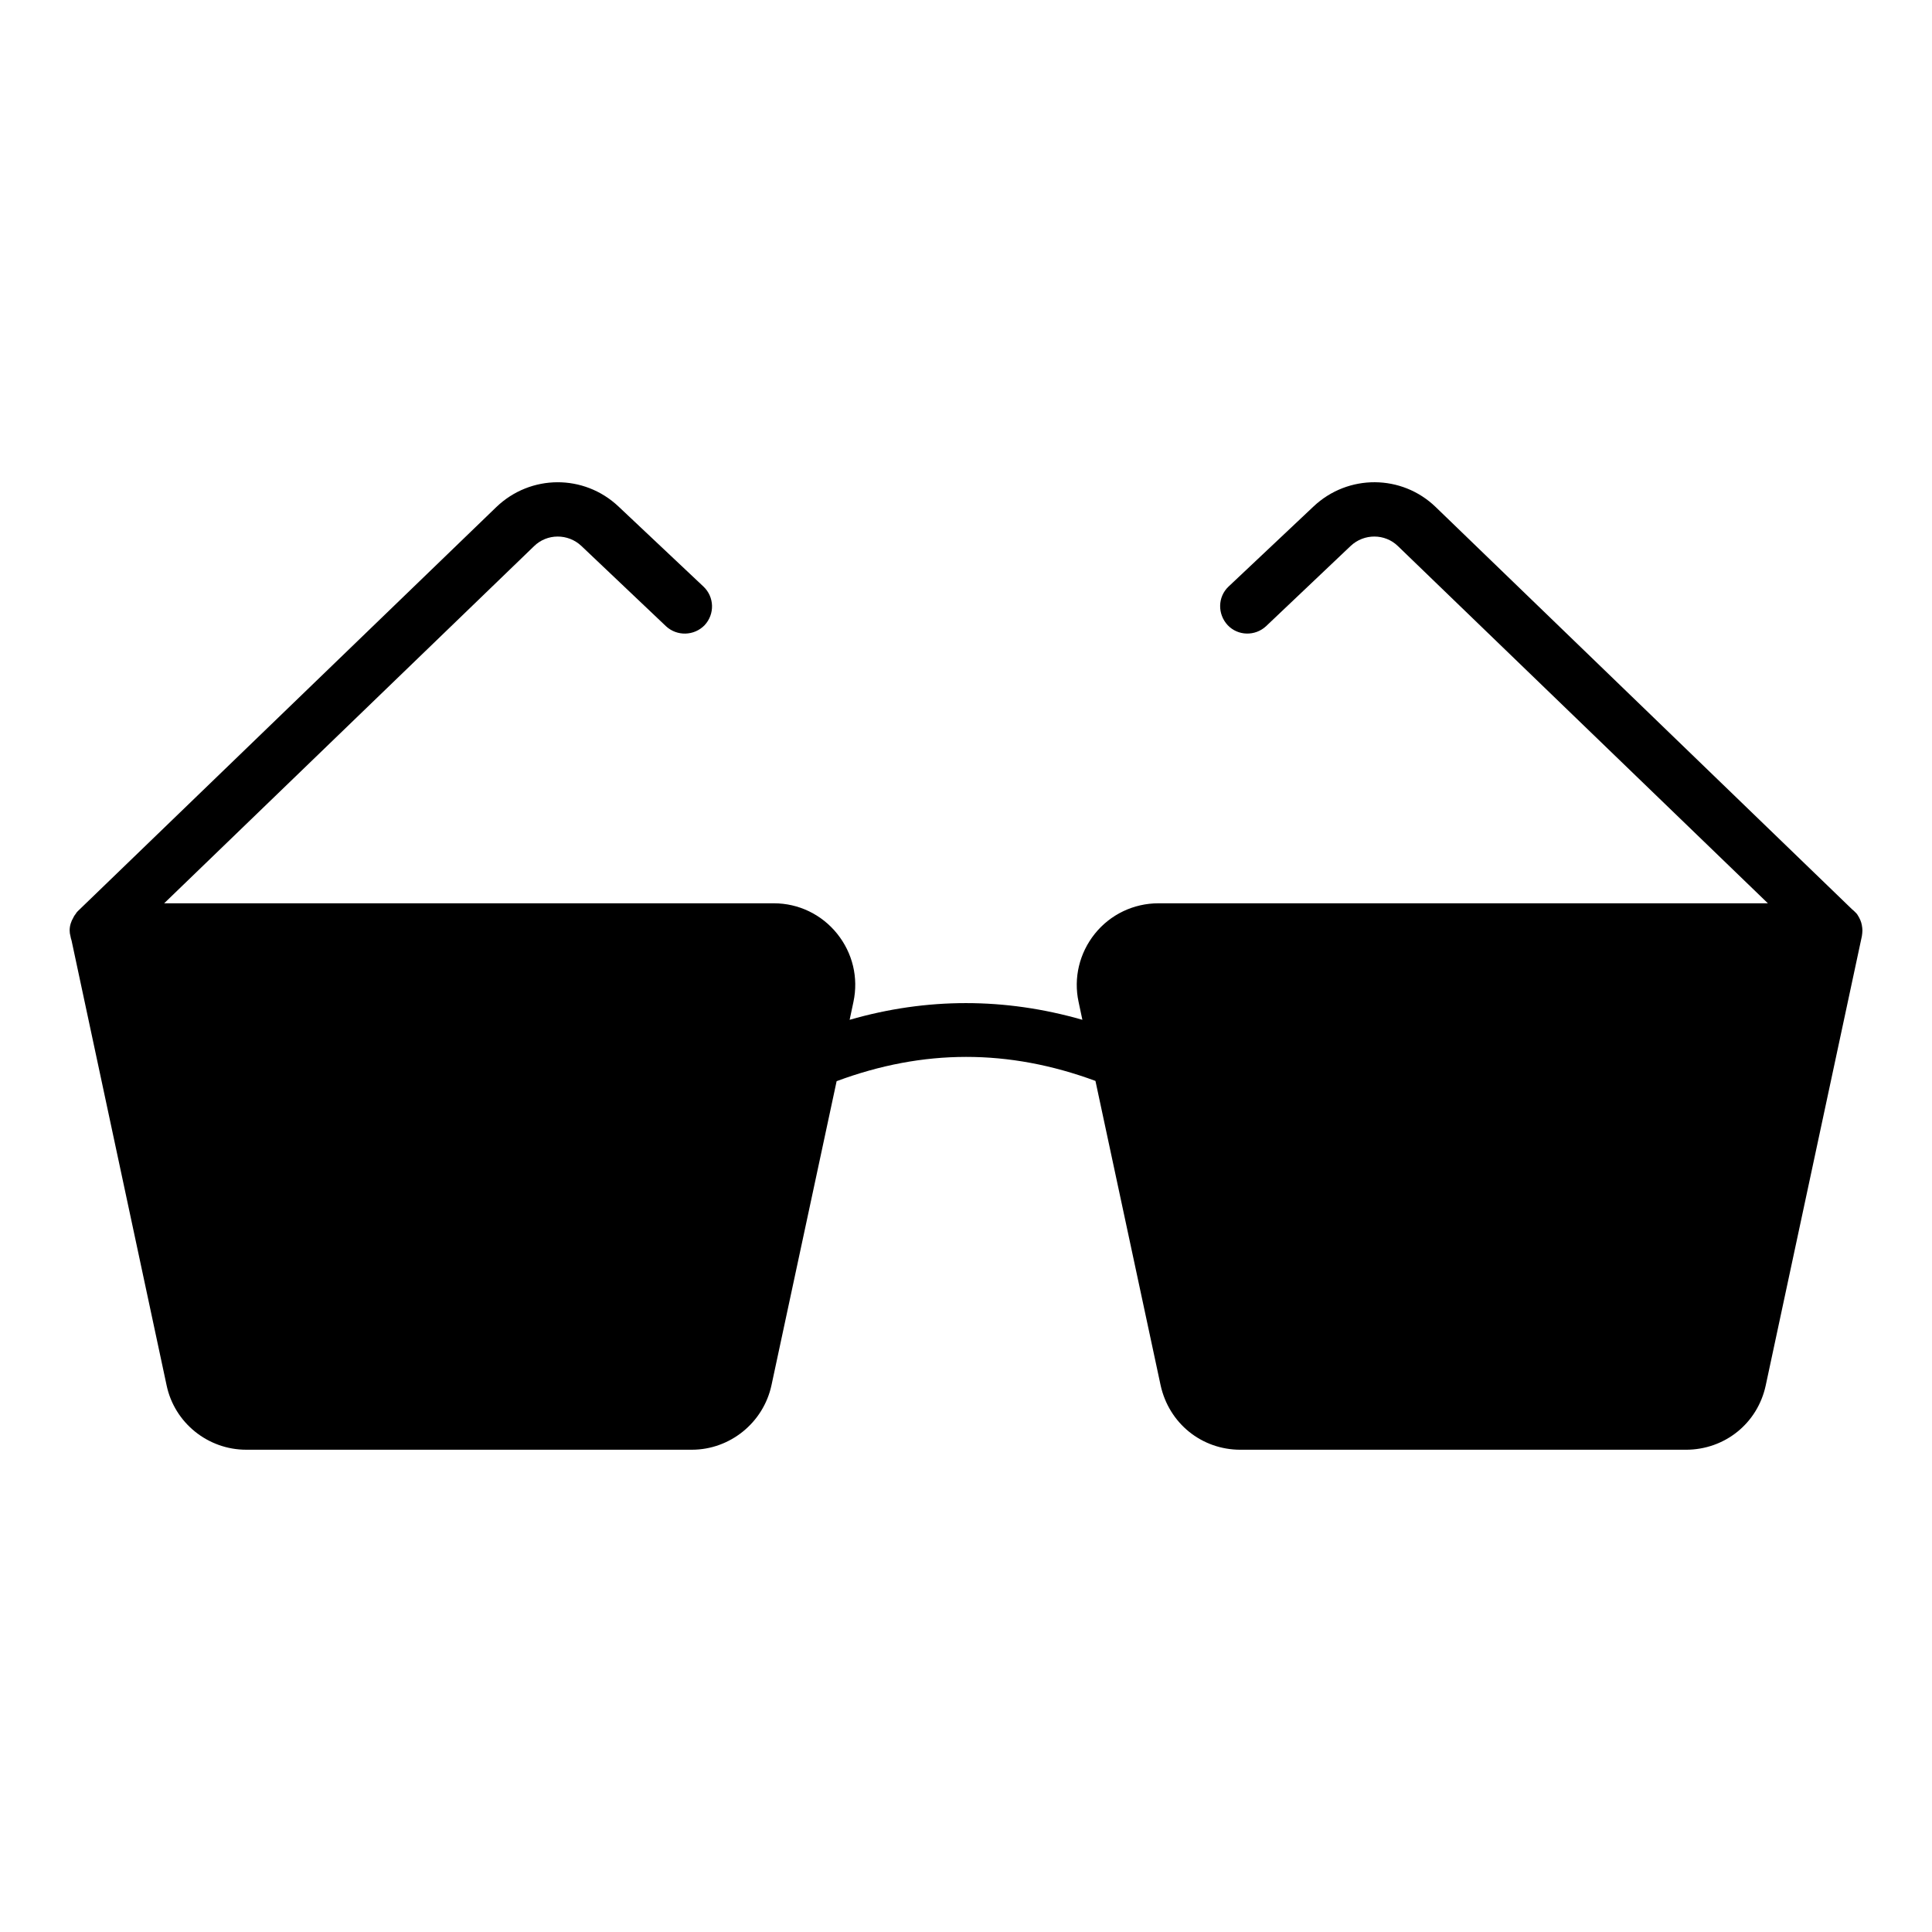 <?xml version="1.0" encoding="UTF-8"?>
<!-- Uploaded to: SVG Repo, www.svgrepo.com, Generator: SVG Repo Mixer Tools -->
<svg fill="#000000" width="800px" height="800px" version="1.1" viewBox="144 144 512 512" xmlns="http://www.w3.org/2000/svg">
 <path d="m636.32 386.55c-0.07-0.145-0.215-0.359-0.359-0.504l-0.648-0.648-0.504-0.434-110.33-106.59c-8.996-8.707-23.246-8.781-32.387-0.145l-22.527 21.23c-2.879 2.734-2.949 7.269-0.215 10.219 2.734 2.879 7.269 2.949 10.148 0.289l22.457-21.305c3.527-3.309 9.07-3.309 12.523 0.07l98.027 94.645-161.51 0.004c-6.551 0-12.738 2.949-16.844 8.062-4.102 5.109-5.688 11.73-4.316 18.066l1.008 4.75c-20.512-5.902-41.242-5.902-61.68 0l1.008-4.75c1.367-6.406-0.215-12.957-4.316-18.066-4.102-5.109-10.219-8.062-16.77-8.062h-161.58l98.027-94.645c3.453-3.383 8.996-3.383 12.523-0.07l22.457 21.305c2.879 2.664 7.414 2.59 10.219-0.289 2.734-2.949 2.59-7.484-0.289-10.219l-22.527-21.23c-9.141-8.637-23.32-8.562-32.387 0.145l-110.84 107.02c-0.215 0.215-0.434 0.434-0.574 0.719-0.215 0.289-0.504 0.648-0.648 1.008-0.648 1.078-1.008 2.231-1.008 3.453 0 0.504 0.07 1.008 0.215 1.512 0.07 0.359 0.145 0.793 0.289 1.152l25.191 117.89c2.086 9.934 10.941 17.059 21.09 17.059h118.11c10.074 0 18.93-7.125 21.09-17.059l17.273-80.609c23.031-8.566 45.559-8.566 68.59-0.07l17.273 80.684c2.231 10.074 10.867 17.059 21.16 17.059h118.04c10.293 0 19-6.981 21.16-17.059l25.477-119.04c0.07-0.574 0.145-1.008 0.145-1.512 0-0.434-0.07-0.938-0.145-1.367-0.148-0.938-0.582-1.875-1.086-2.664z"/>
</svg>